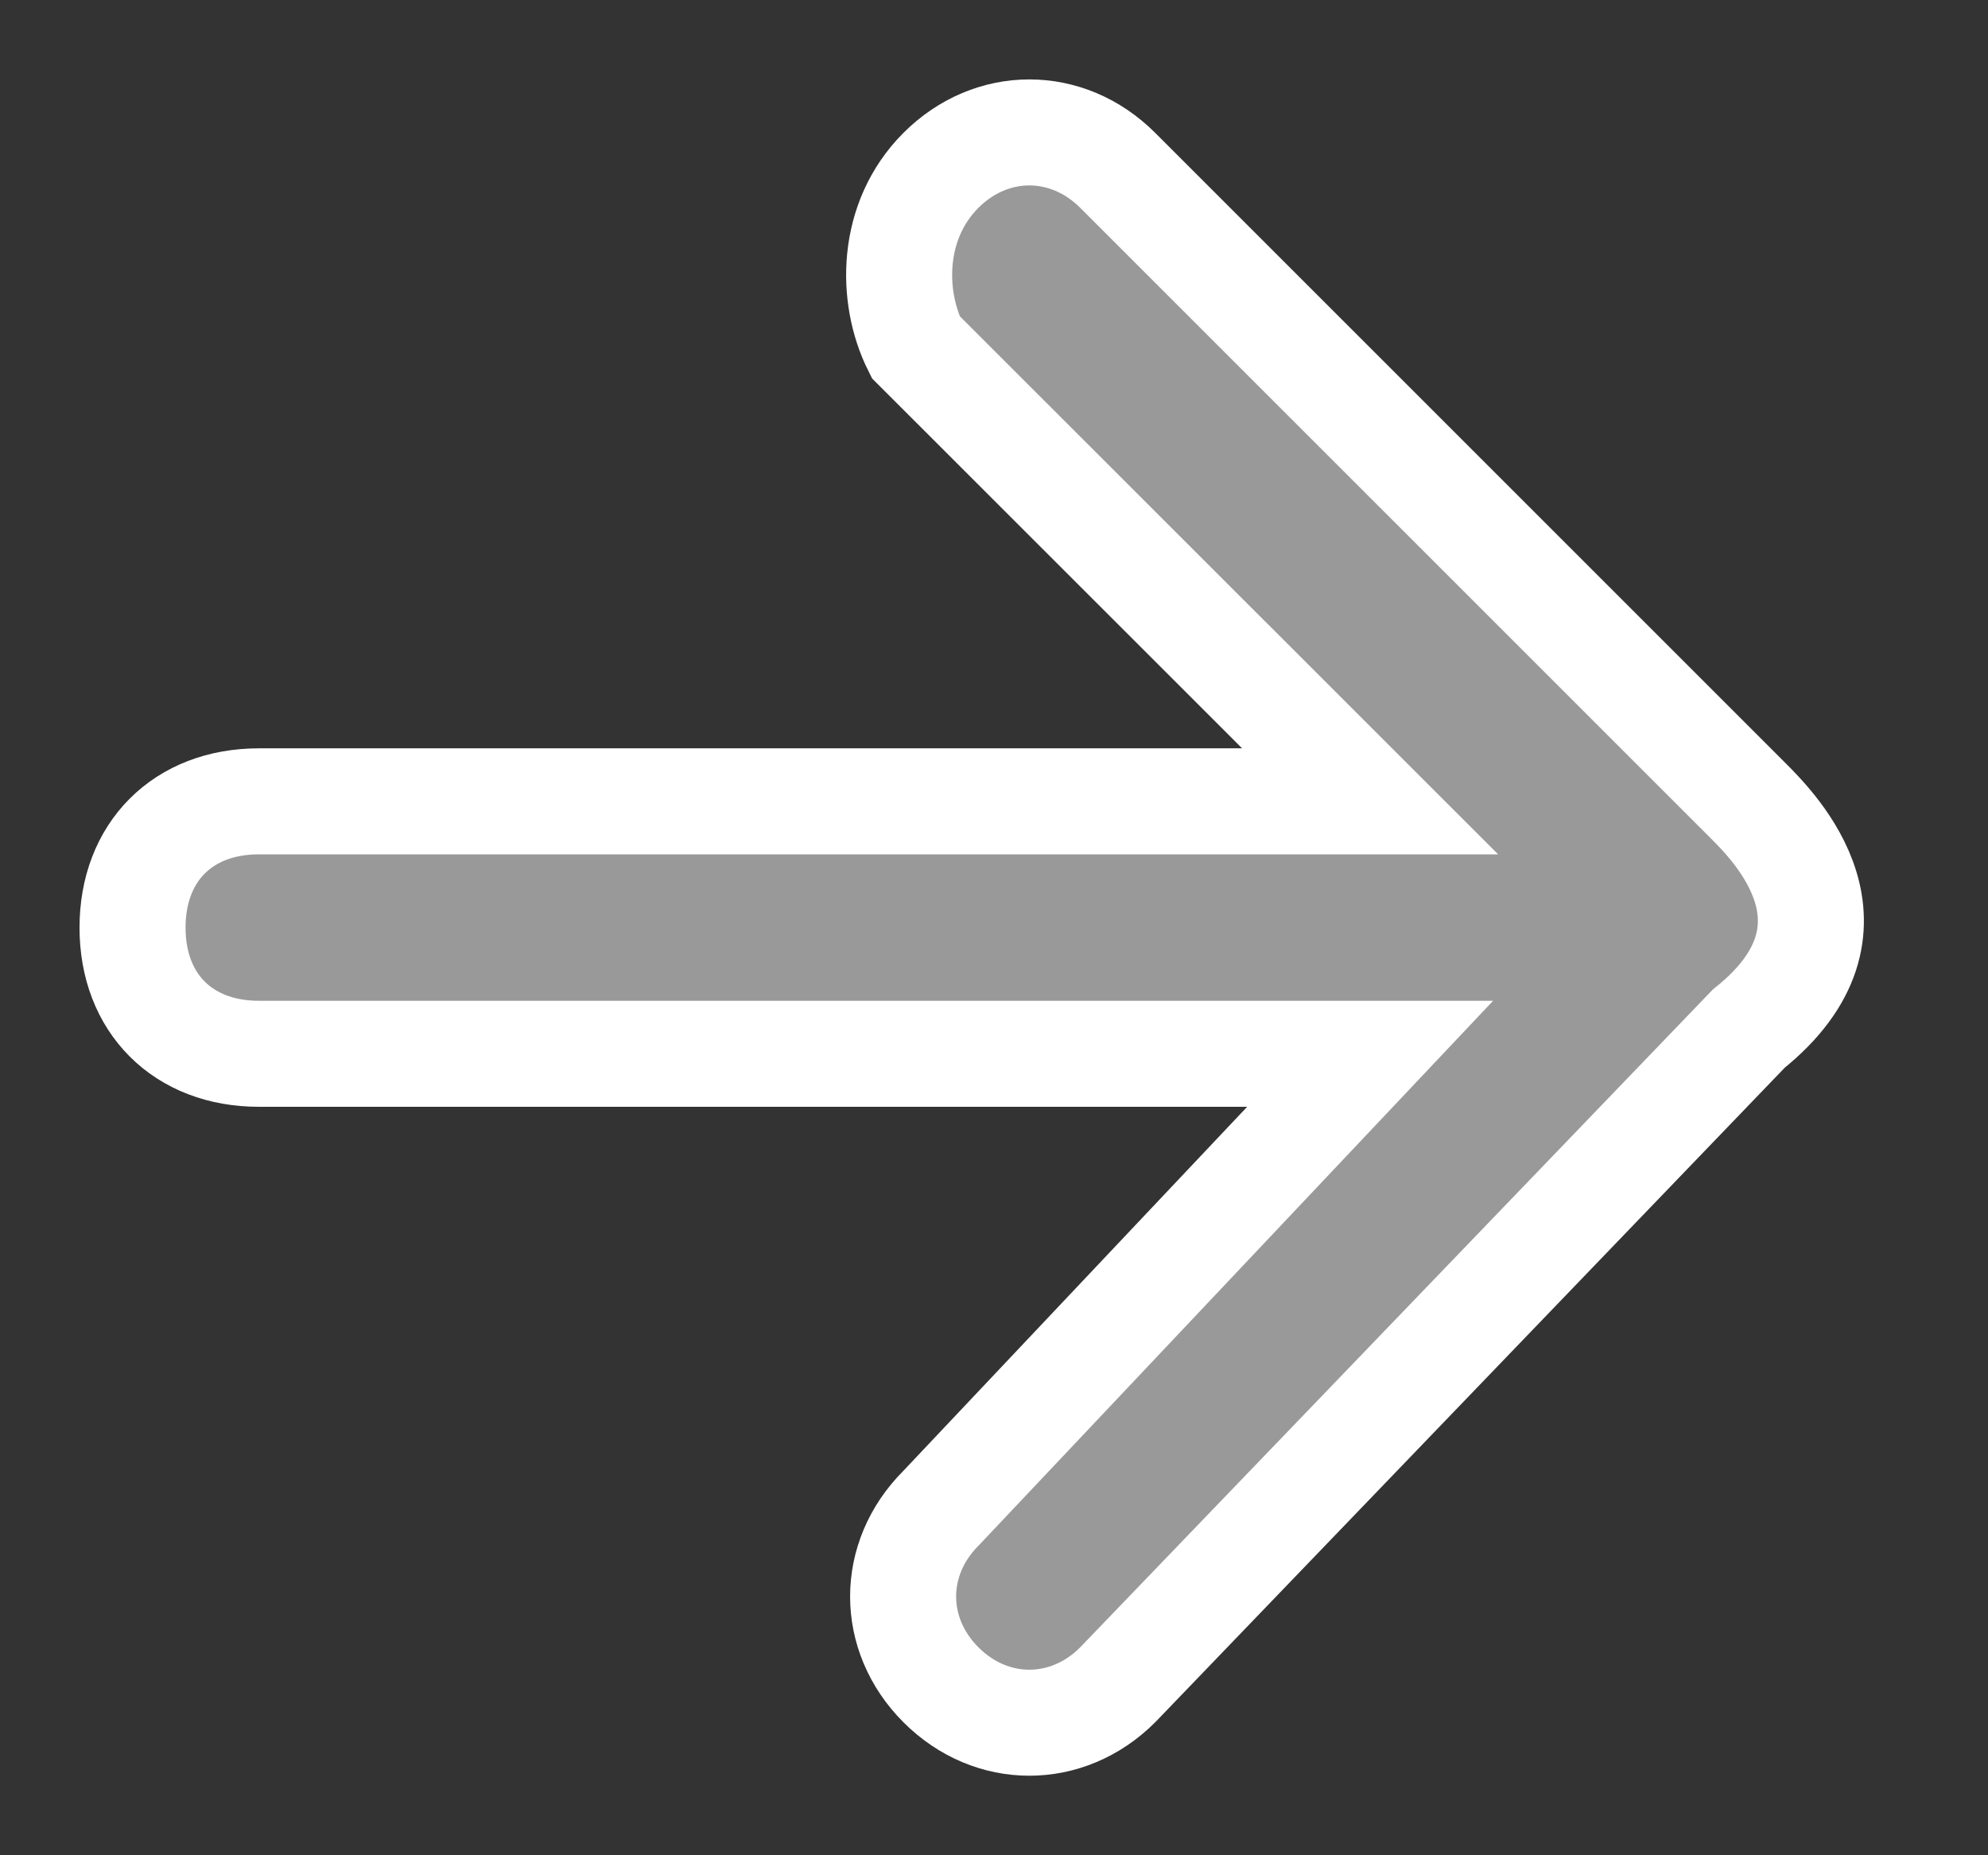 <?xml version="1.0" encoding="UTF-8"?>
<svg width="15px" height="14px" viewBox="0 0 15 14" version="1.1" xmlns="http://www.w3.org/2000/svg" xmlns:xlink="http://www.w3.org/1999/xlink">
    <rect x="0" y="0" width="15" height="14" fill="#333333" stroke="none"/>
    <!-- Generator: Sketch 52.2 (67145) - http://www.bohemiancoding.com/sketch -->
    <title>Fill 1 Copy</title>
    <desc>Created with Sketch.</desc>
    <g id="1.0首页6p✅" stroke="none" stroke-width="1" fill="none" fill-rule="evenodd">
        <path d="M8.094,1.137 L13.046,5.899 C13.427,6.28 13.427,6.851 13.046,7.232 C12.665,7.613 12.094,7.613 11.713,7.232 L8.284,3.994 L8.284,12.379 C8.284,12.951 7.903,13.332 7.332,13.332 C6.76,13.332 6.379,12.951 6.379,12.379 L6.379,3.994 L2.951,7.423 C2.57,7.613 1.998,7.613 1.617,7.232 C1.236,6.851 1.236,6.28 1.617,5.899 L6.379,1.137 C6.57,0.947 7.332,0.185 8.094,1.137 Z" id="Fill-1-Copy" stroke="#FFFFFF" stroke-width="0.8" fill="#999999" transform="translate(7.332, 7) rotate(-270) translate(-7.332, -7) "></path>
    </g>
</svg>